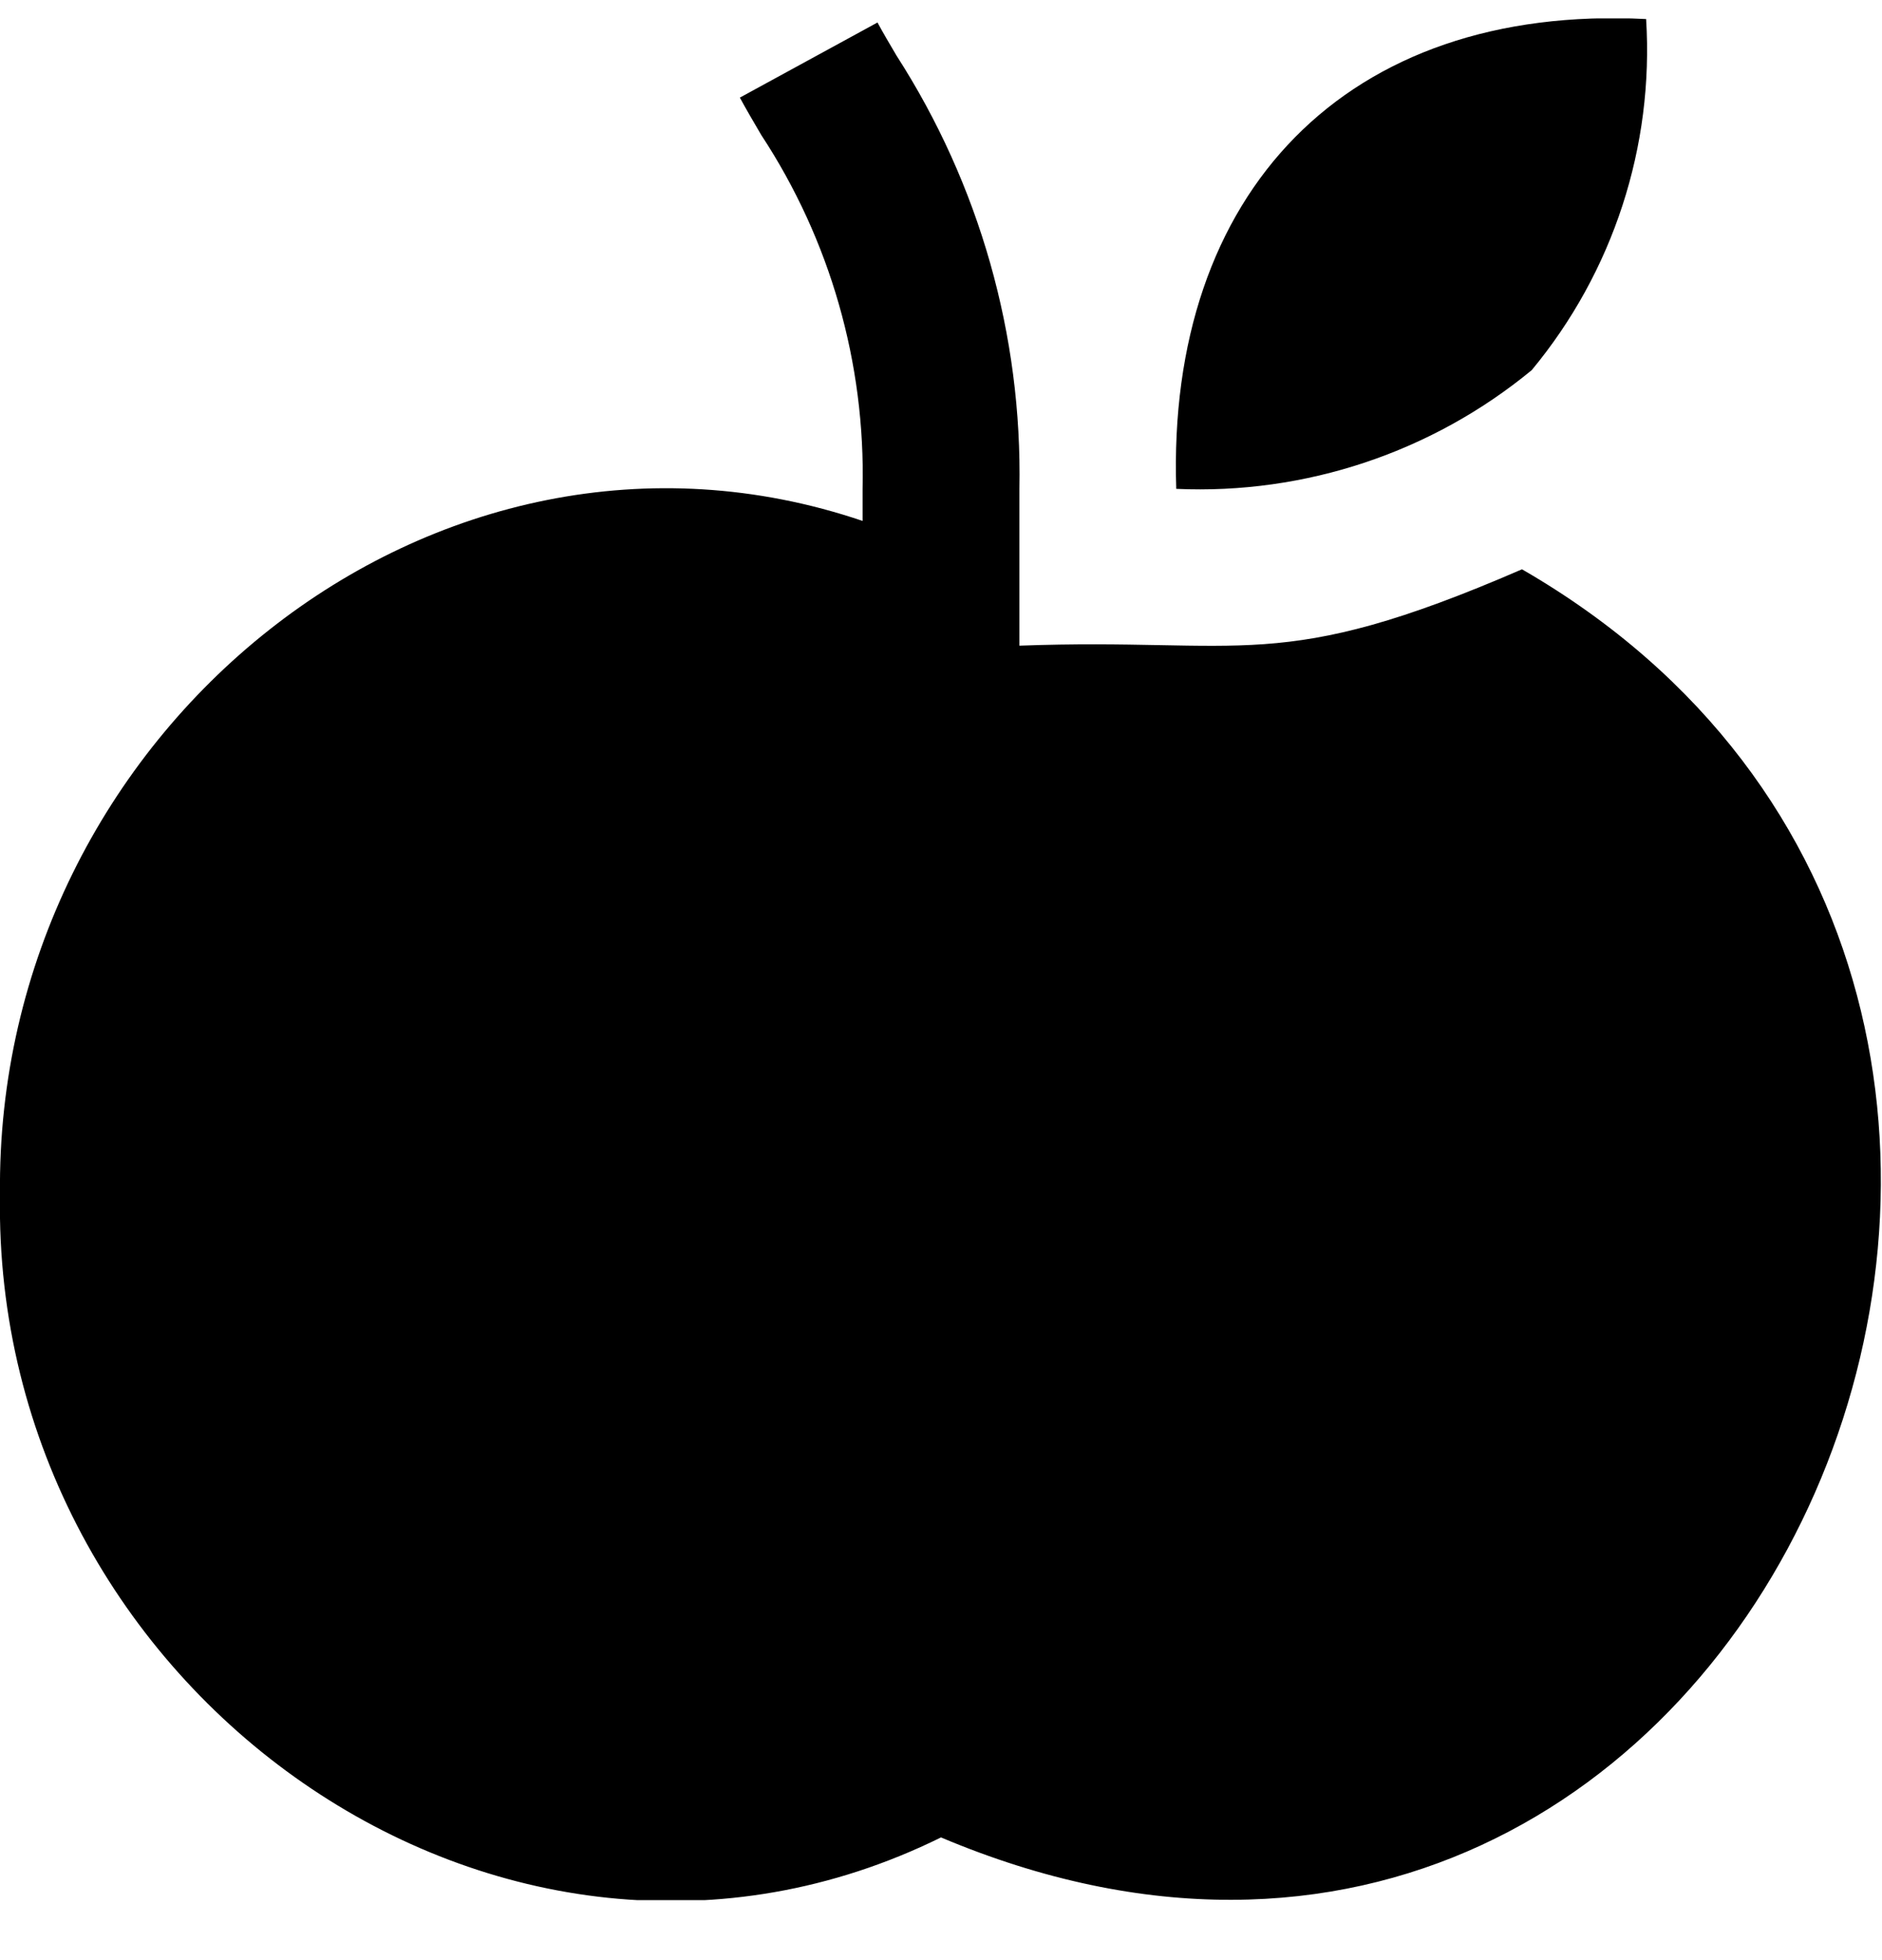 <?xml version="1.0" encoding="UTF-8"?> <svg xmlns="http://www.w3.org/2000/svg" width="24" height="25" viewBox="0 0 24 25" fill="none"> <g clip-path="url(#clip0_154_1393)"> <path d="M19.409 7.261C16.289 8.615 15.893 8.128 13 8.235V6.235C13.037 4.278 12.491 2.354 11.432 0.708C11.344 0.559 11.262 0.42 11.19 0.287L9.435 1.245C9.516 1.395 9.609 1.553 9.708 1.722C10.587 3.06 11.037 4.634 11 6.235V6.644C5.55 4.798 -0.067 9.335 -1.86672e-06 15.235C-0.107 21.566 6.417 26.188 12 23.435C22.459 27.854 28.793 12.679 19.409 7.261ZM19.533 4.721C18.262 5.769 16.646 6.309 15 6.235C14.876 2.462 17.165 0.048 20.992 0.243C21.093 1.867 20.572 3.468 19.533 4.721Z" fill="black"></path> </g> <defs> <clipPath id="clip0_154_1393"> <rect width="24" height="24" fill="white" transform="translate(0 0.235)"></rect> </clipPath> </defs> </svg> 